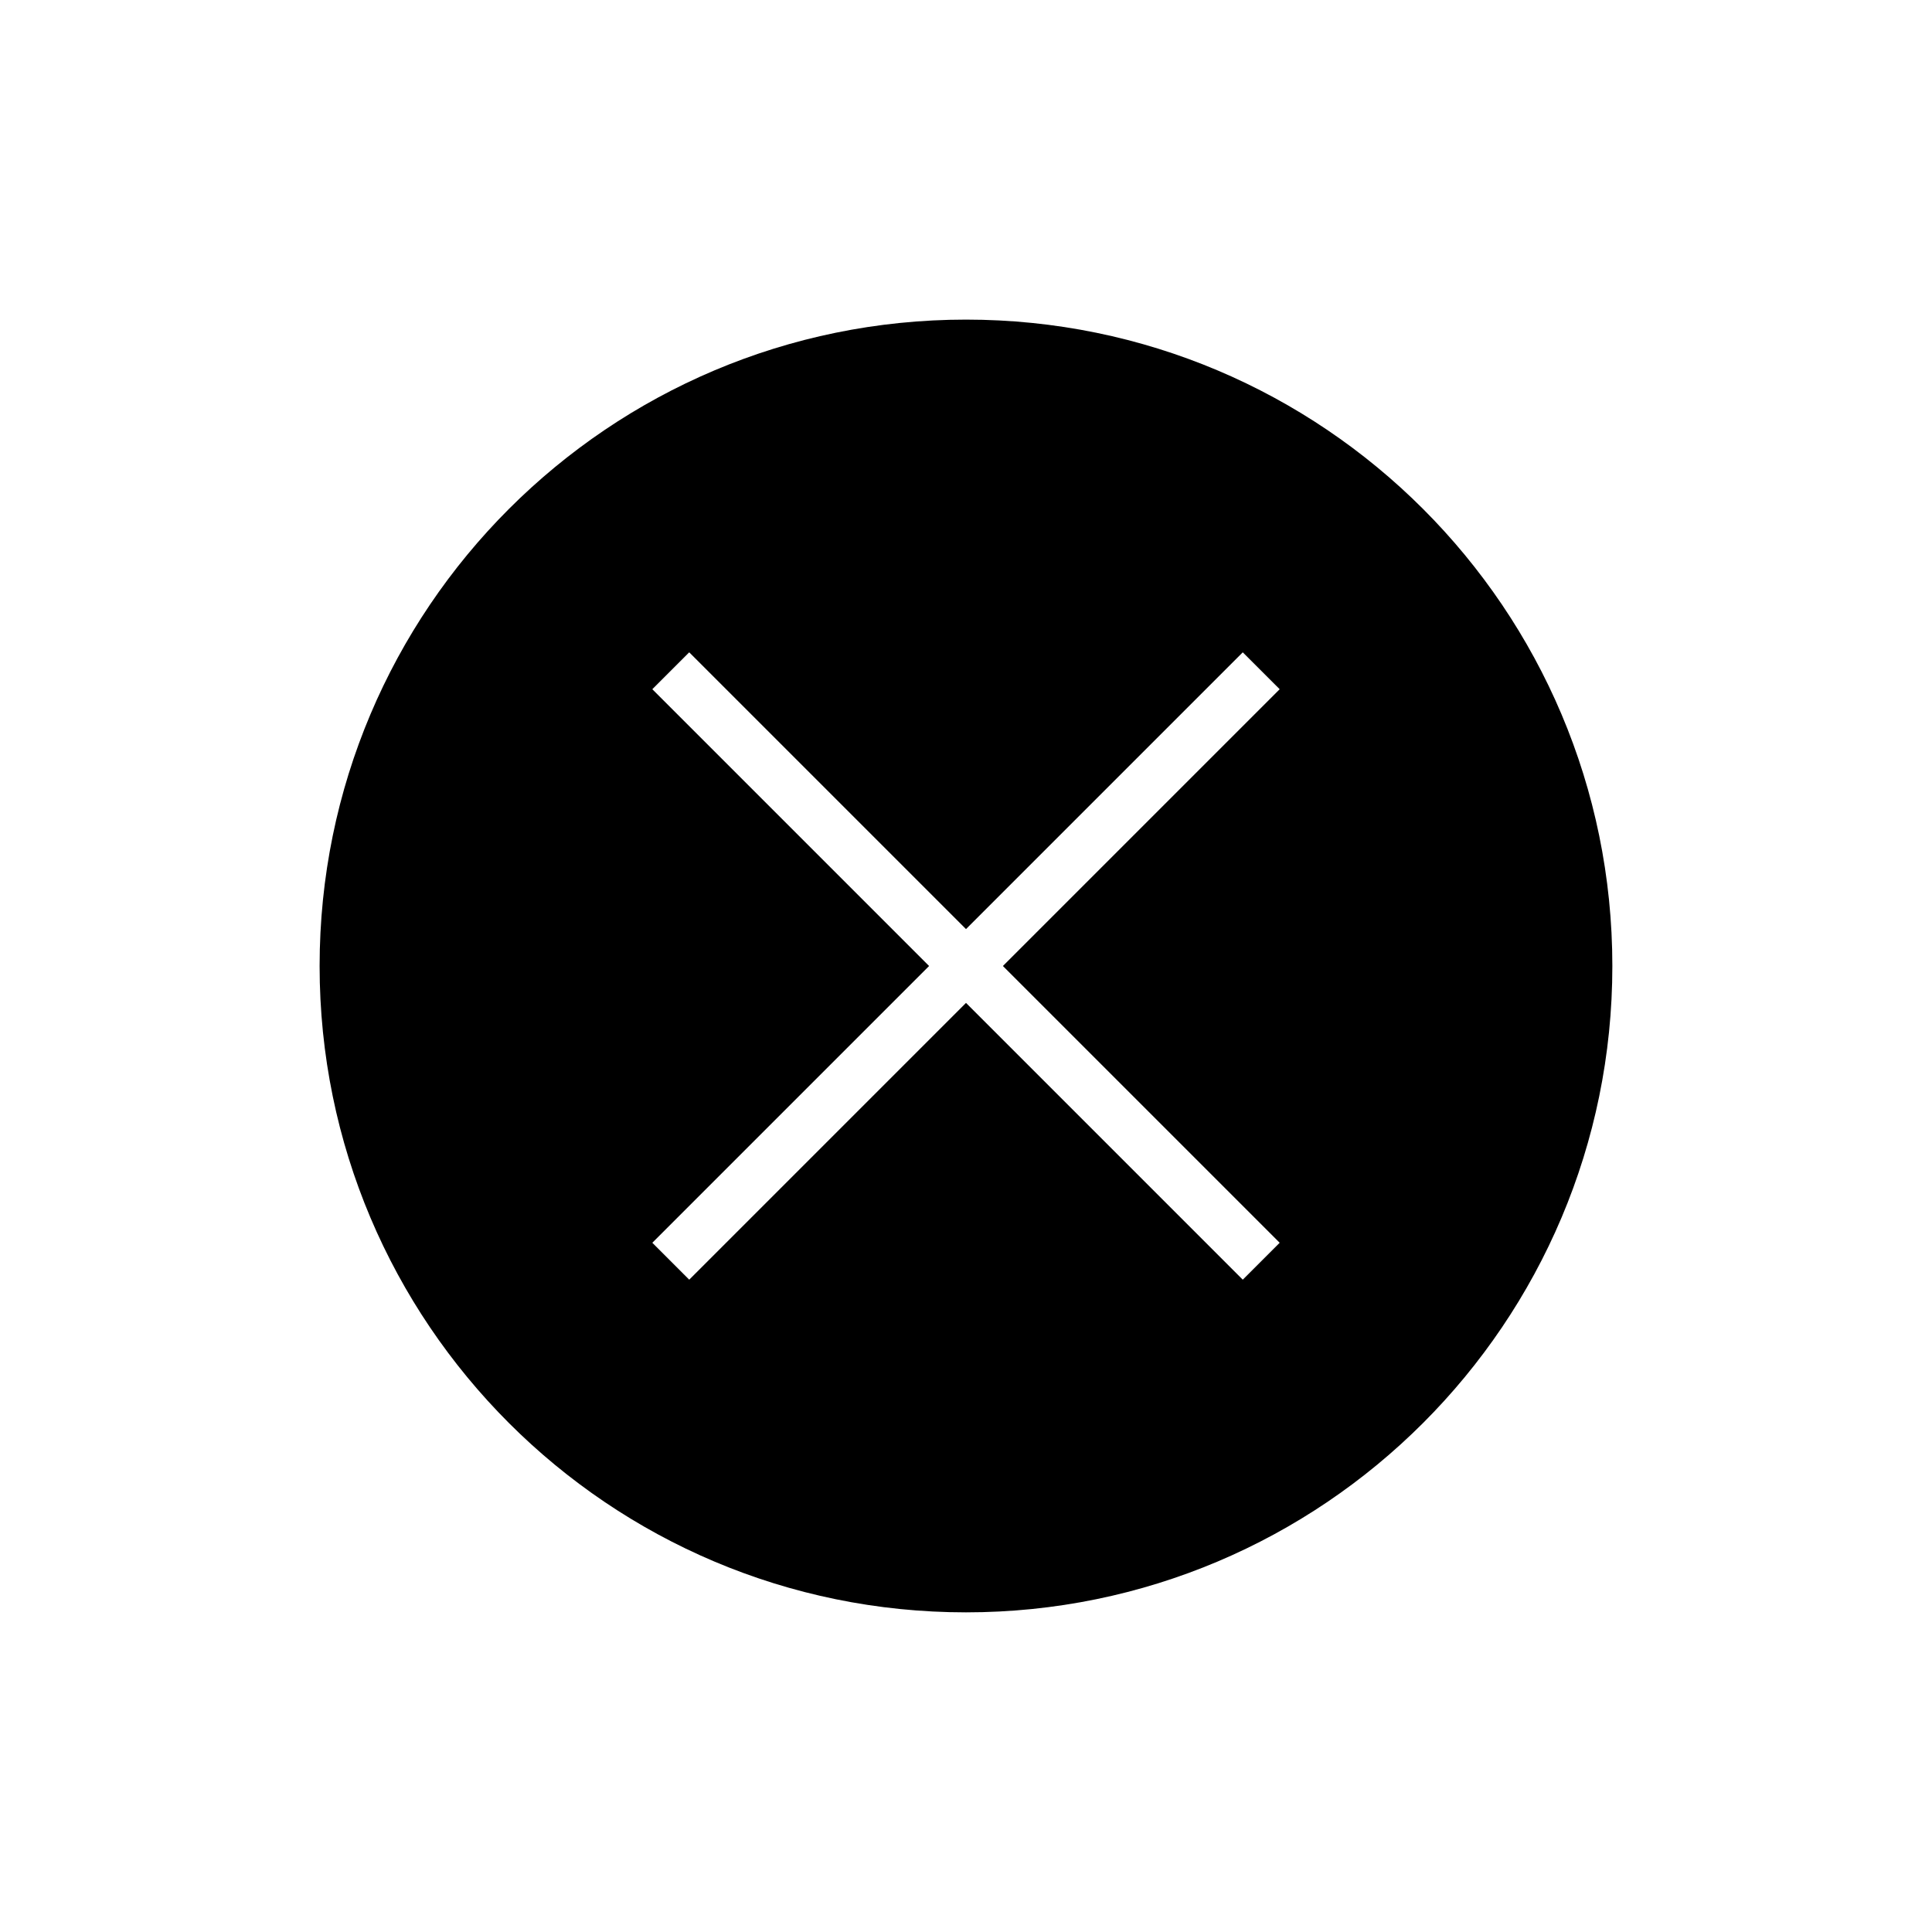 <?xml version="1.0" encoding="UTF-8"?>
<!-- Uploaded to: ICON Repo, www.svgrepo.com, Generator: ICON Repo Mixer Tools -->
<svg fill="#000000" width="800px" height="800px" version="1.1" viewBox="144 144 512 512" xmlns="http://www.w3.org/2000/svg">
 <path d="m400 571.29c-94.605 0-171.3-76.691-171.3-171.29 0-94.605 76.691-171.3 171.3-171.3 94.602 0 171.29 76.691 171.29 171.3 0 94.602-76.691 171.29-171.29 171.29zm9.777-171.29 73.352-73.352-9.781-9.777-73.348 73.348-73.352-73.348-9.777 9.777 73.348 73.352-73.348 73.348 9.777 9.781 73.352-73.352 73.348 73.352 9.781-9.781z" fill-rule="evenodd"/>
</svg>